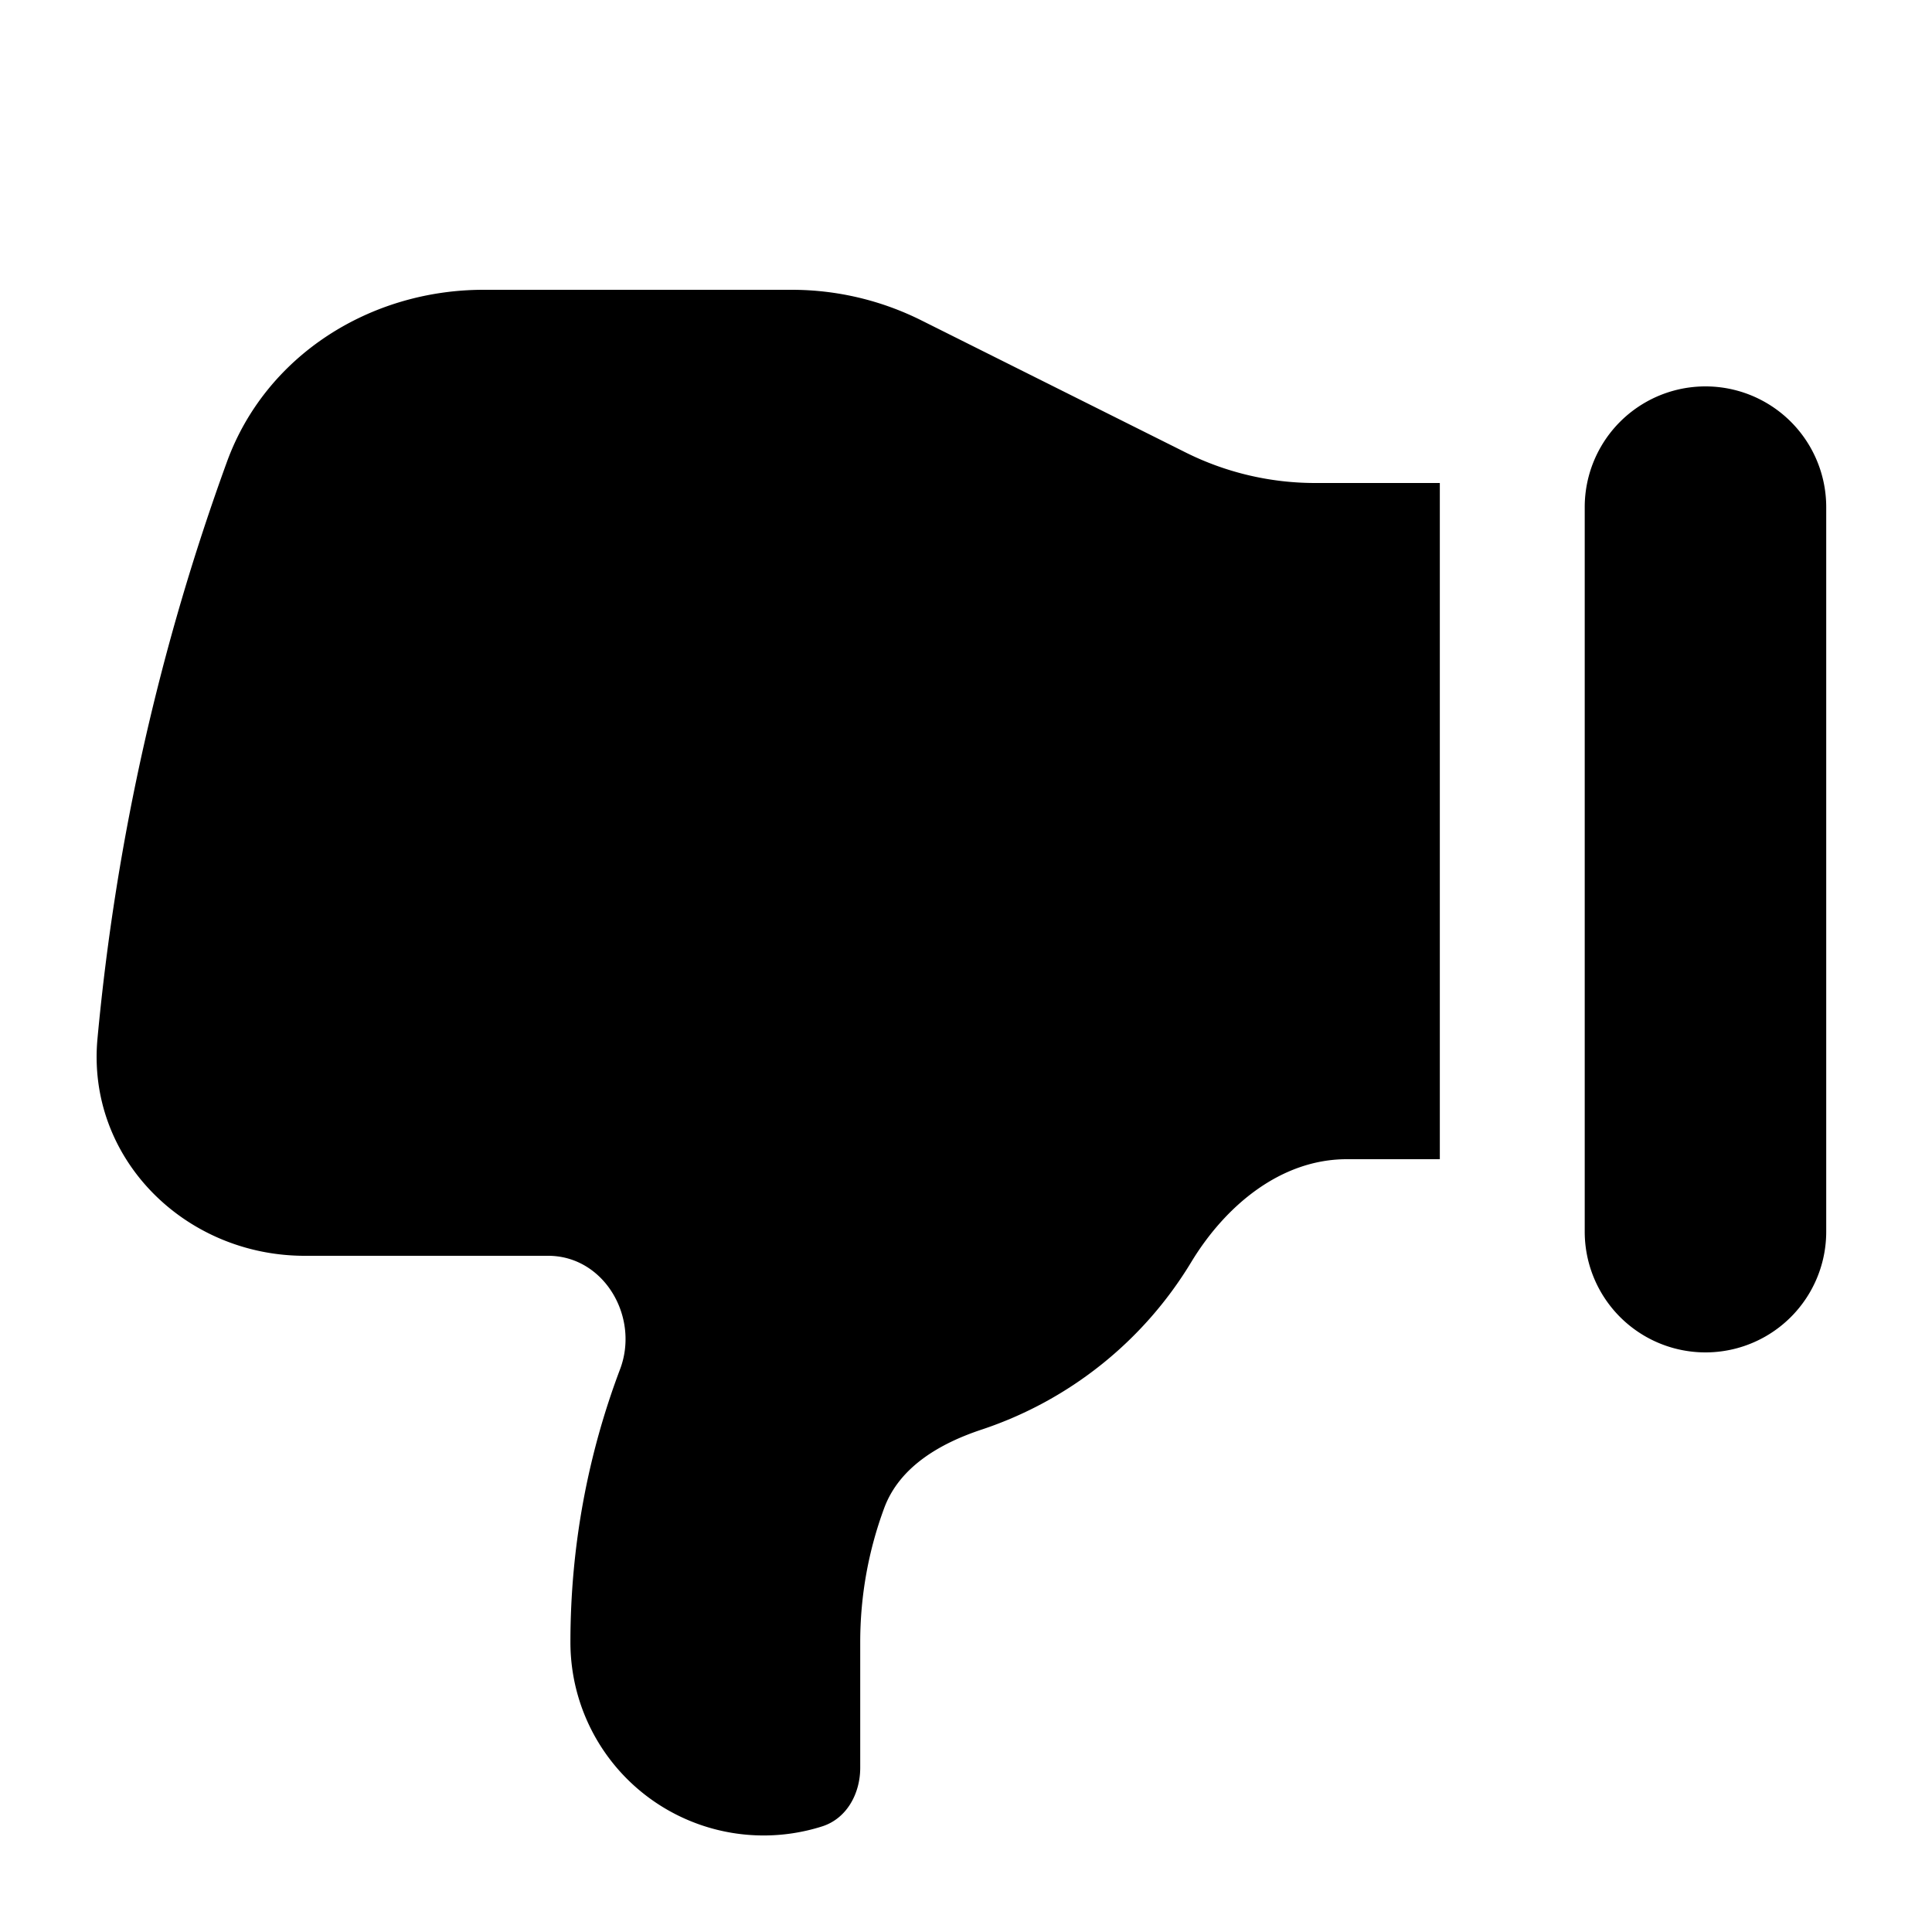 <svg xmlns="http://www.w3.org/2000/svg" viewBox="0 0 20 20" fill="currentColor" aria-hidden="true">
  <path d="M18.905 12.75a1.25 1.25 0 01-2.5 0v-7.5a1.25 1.25 0 112.5 0v7.5zM8.905 17v1.3c0 .268-.14.526-.395.607A2 2 0 015.905 17c0-.995.182-1.948.514-2.826.204-.54-.166-1.174-.744-1.174h-2.52c-1.242 0-2.26-1.01-2.146-2.247.193-2.08.652-4.082 1.341-5.974C2.752 3.678 3.833 3 5.005 3h3.192a3 3 0 011.342.317l2.733 1.366A3 3 0 0013.613 5h1.292v7h-.963c-.684 0-1.258.482-1.612 1.068a4.012 4.012 0 01-2.165 1.73c-.433.143-.854.386-1.012.814-.16.432-.248.9-.248 1.388z"/>
</svg>
